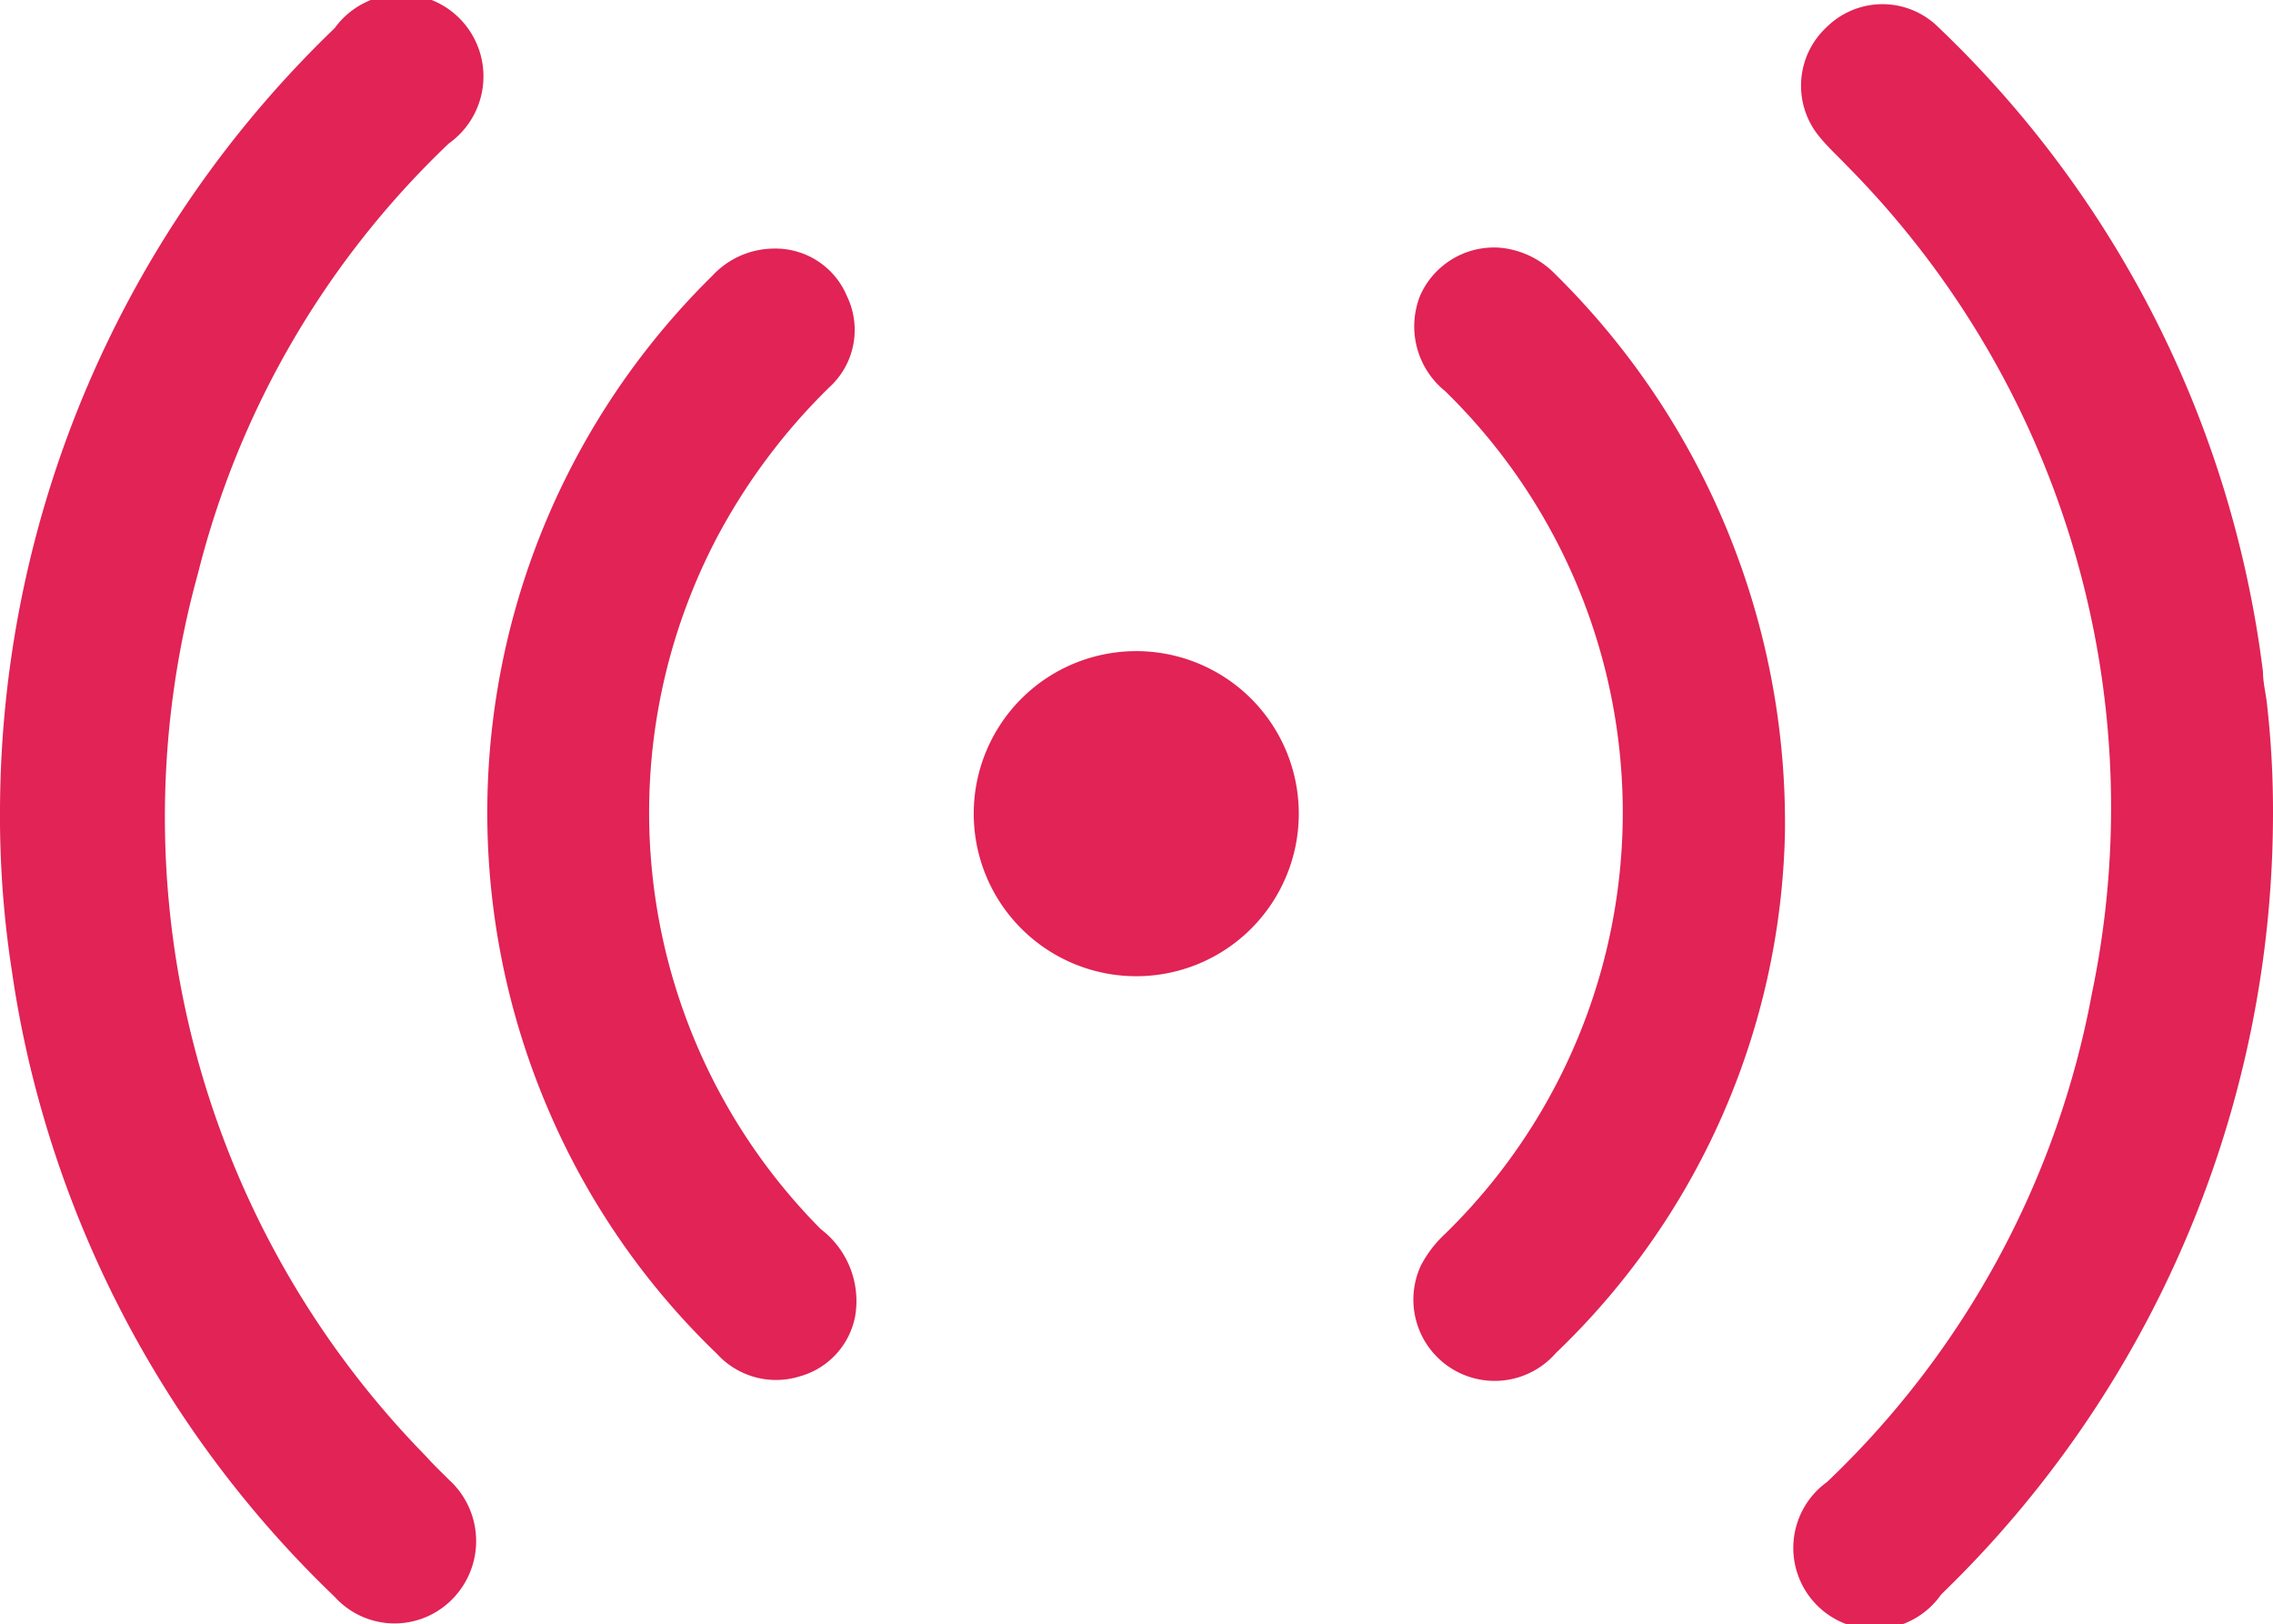 <svg xmlns="http://www.w3.org/2000/svg" viewBox="0 0 47.55 33.97">
  <defs>
    <style>
      .cls-1 {
        fill: #e12355;
      }
    </style>
  </defs>
  <g id="Capa_2" data-name="Capa 2">
    <g id="WEB">
      <path class="cls-1"
        d="M0,16.94A22.78,22.78,0,0,1,7,.59,1.72,1.72,0,1,1,9.39,3a18.69,18.69,0,0,0-5.25,9A19.1,19.1,0,0,0,8.92,30.47c.15.17.32.33.48.49a1.73,1.73,0,0,1,0,2.55A1.69,1.69,0,0,1,7,33.4,22.69,22.69,0,0,1,.87,23.22a22,22,0,0,1-.62-2.9A21.1,21.1,0,0,1,0,16.94Z" />
      <path class="cls-1"
        d="M47.55,17a22.73,22.73,0,0,1-6.94,16.35A1.7,1.7,0,1,1,38.22,31a18.84,18.84,0,0,0,5.54-10.21A19.07,19.07,0,0,0,38.65,3.48c-.19-.2-.4-.39-.58-.61a1.67,1.67,0,0,1,.14-2.3,1.66,1.66,0,0,1,2.34,0,22.45,22.45,0,0,1,6.79,13.48c0,.24.07.49.09.73A19.77,19.77,0,0,1,47.55,17Z" />
      <path class="cls-1"
        d="M37.34,17.43A15.51,15.51,0,0,1,32.55,28.3a1.7,1.7,0,0,1-2.83-1.82,2.43,2.43,0,0,1,.51-.67,12.31,12.31,0,0,0,0-17.63,1.74,1.74,0,0,1-.52-2,1.69,1.69,0,0,1,1.65-1,1.84,1.84,0,0,1,1.17.55A16.11,16.11,0,0,1,37.34,17.43Z" />
      <path class="cls-1"
        d="M16.17,5.2a1.62,1.62,0,0,1,1.55,1,1.62,1.62,0,0,1-.37,1.9A12.76,12.76,0,0,0,15,11.24a12.37,12.37,0,0,0,2.17,14.47,1.89,1.89,0,0,1,.72,1.82,1.62,1.62,0,0,1-1.16,1.26A1.67,1.67,0,0,1,15,28.32a15.56,15.56,0,0,1-3.53-5.11A15.75,15.75,0,0,1,14.9,5.77,1.77,1.77,0,0,1,16.17,5.2Z" />
      <path class="cls-1" d="M27.17,17a3.4,3.4,0,1,1-3.42-3.38A3.4,3.4,0,0,1,27.17,17Z" />
    </g>
  </g>
</svg>